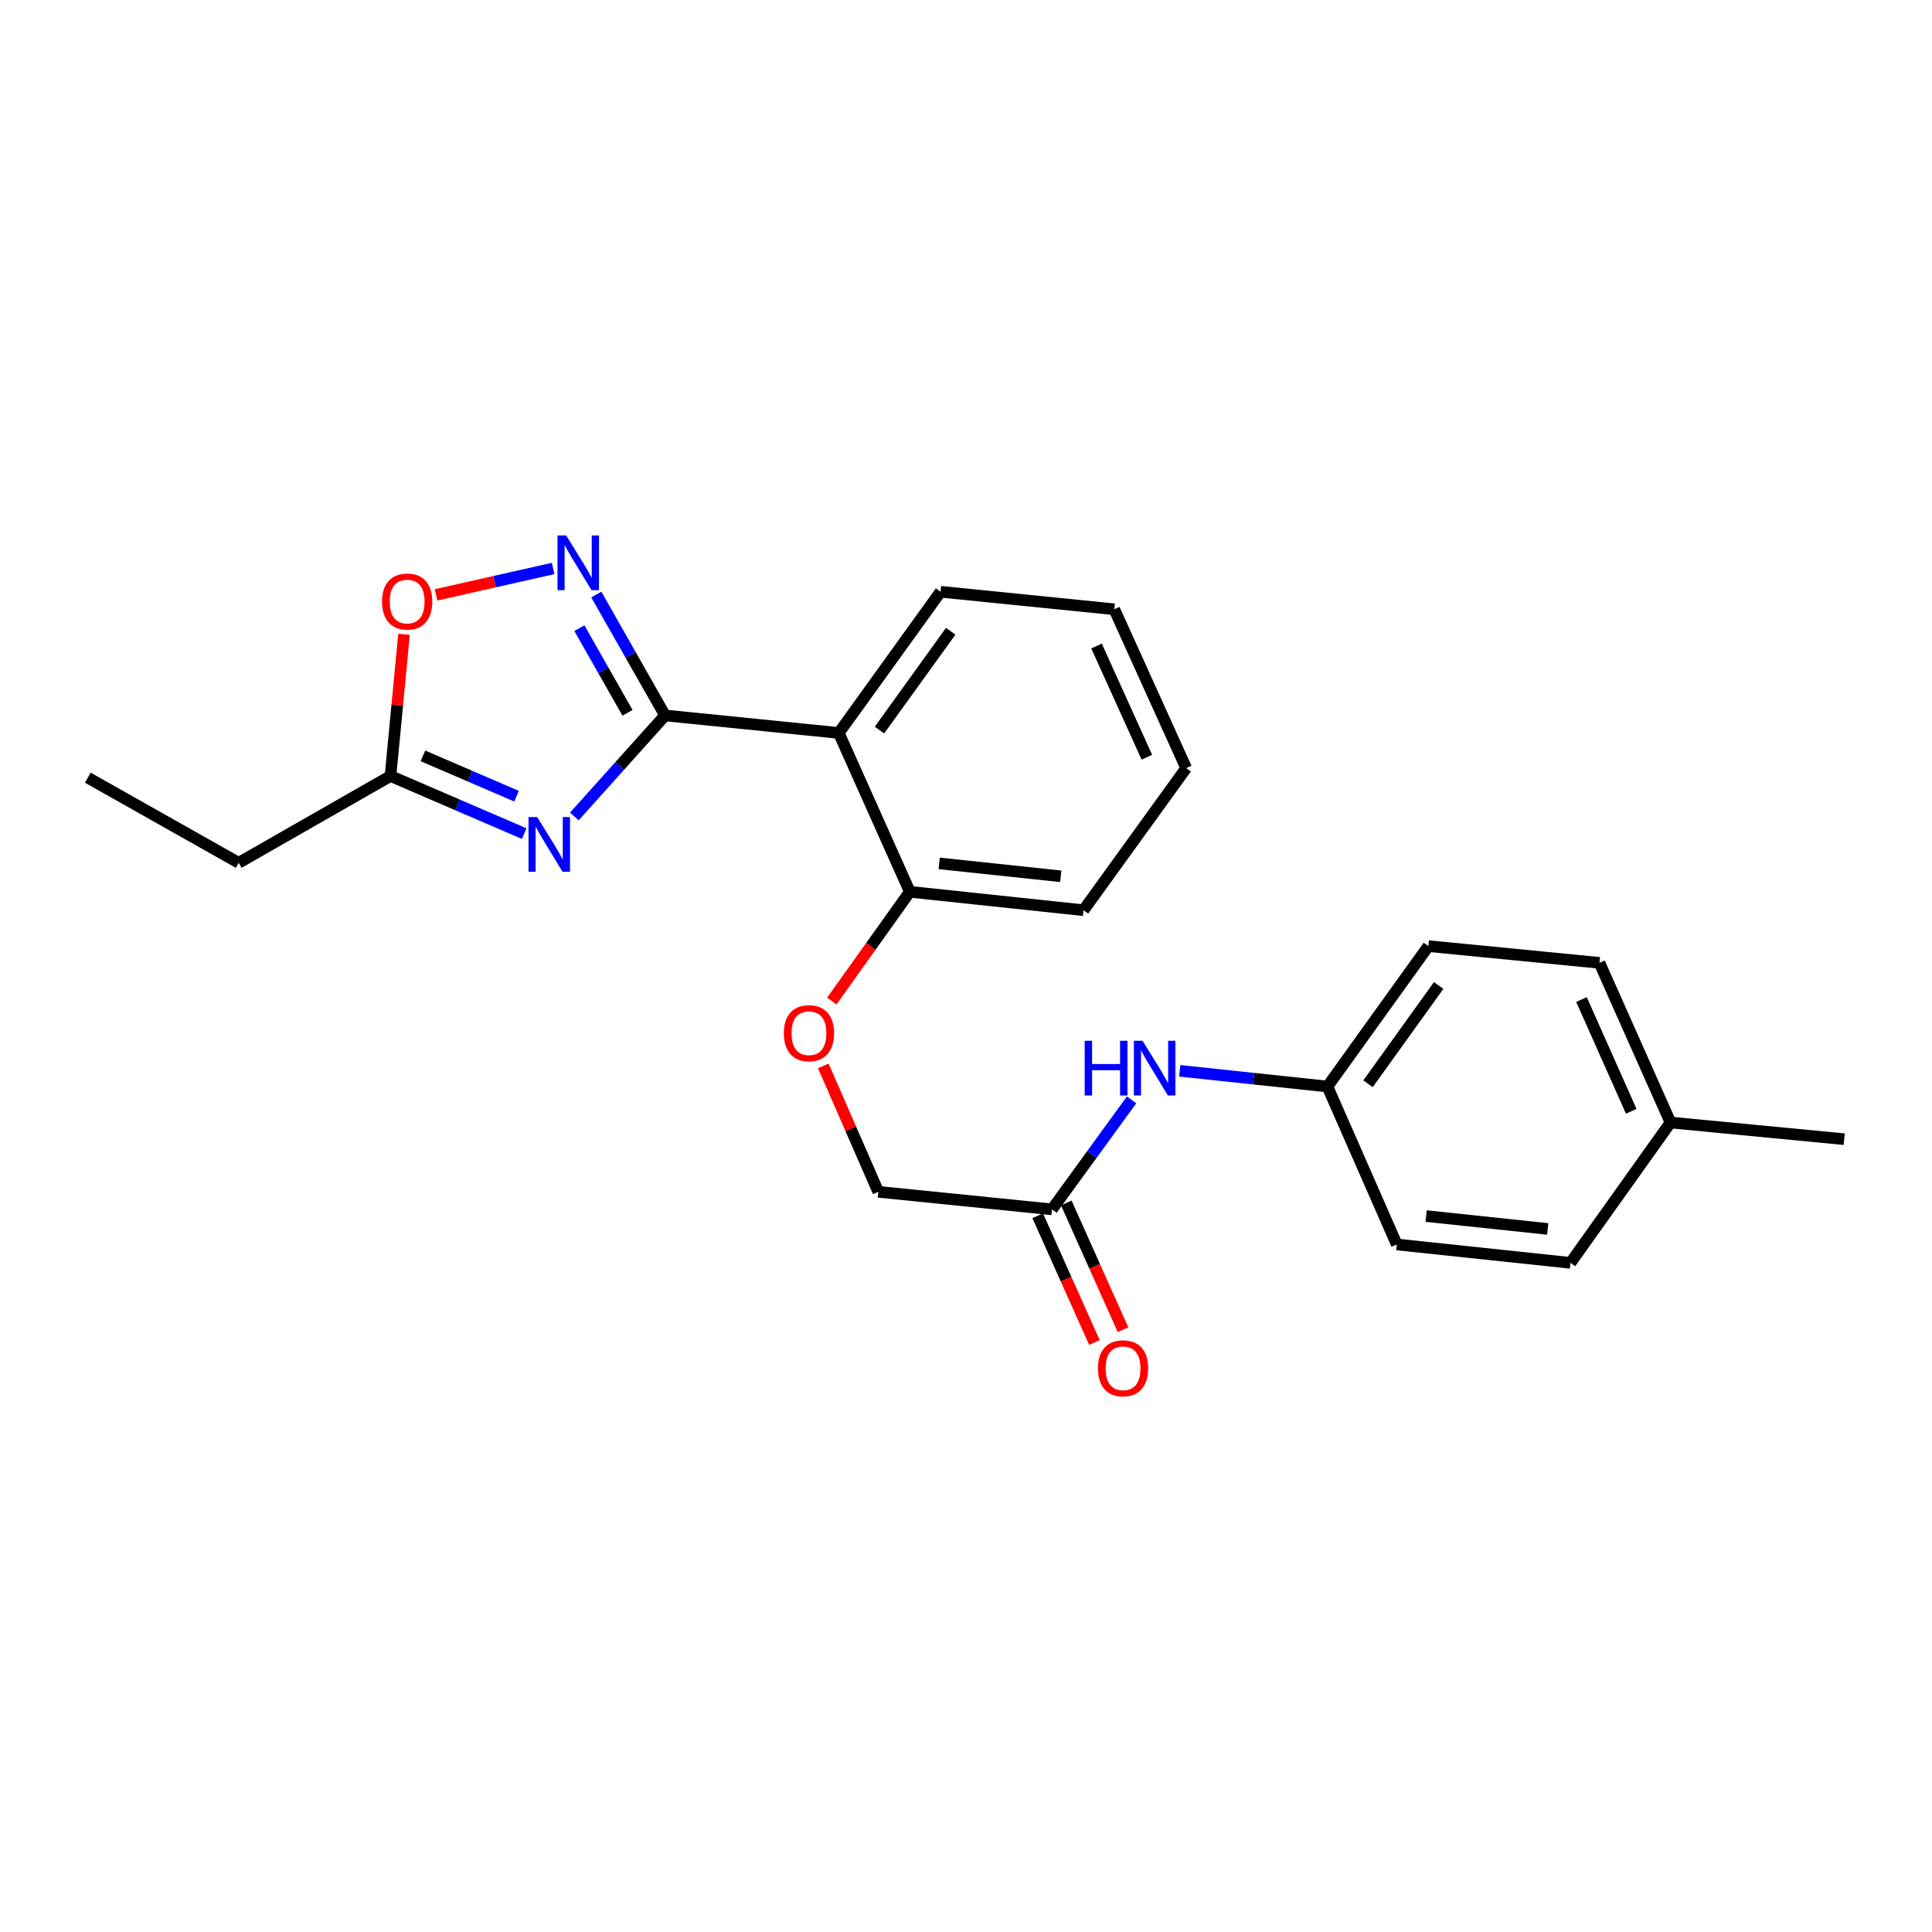 <?xml version='1.0' encoding='iso-8859-1'?>
<svg version='1.1' baseProfile='full'
              xmlns='http://www.w3.org/2000/svg'
                      xmlns:rdkit='http://www.rdkit.org/xml'
                      xmlns:xlink='http://www.w3.org/1999/xlink'
                  xml:space='preserve'
width='1000px' height='1000px' viewBox='0 0 1000 1000'>
<!-- END OF HEADER -->
<rect style='opacity:1.0;fill:#FFFFFF;stroke:none' width='1000' height='1000' x='0' y='0'> </rect>
<path class='bond-0' d='M 344.229,370.309 L 320.756,396.457' style='fill:none;fill-rule:evenodd;stroke:#000000;stroke-width:6px;stroke-linecap:butt;stroke-linejoin:miter;stroke-opacity:1' />
<path class='bond-0' d='M 320.756,396.457 L 297.283,422.605' style='fill:none;fill-rule:evenodd;stroke:#0000FF;stroke-width:6px;stroke-linecap:butt;stroke-linejoin:miter;stroke-opacity:1' />
<path class='bond-1' d='M 344.229,370.309 L 326.437,339.024' style='fill:none;fill-rule:evenodd;stroke:#000000;stroke-width:6px;stroke-linecap:butt;stroke-linejoin:miter;stroke-opacity:1' />
<path class='bond-1' d='M 326.437,339.024 L 308.645,307.739' style='fill:none;fill-rule:evenodd;stroke:#0000FF;stroke-width:6px;stroke-linecap:butt;stroke-linejoin:miter;stroke-opacity:1' />
<path class='bond-1' d='M 324.795,368.94 L 312.341,347.041' style='fill:none;fill-rule:evenodd;stroke:#000000;stroke-width:6px;stroke-linecap:butt;stroke-linejoin:miter;stroke-opacity:1' />
<path class='bond-1' d='M 312.341,347.041 L 299.886,325.141' style='fill:none;fill-rule:evenodd;stroke:#0000FF;stroke-width:6px;stroke-linecap:butt;stroke-linejoin:miter;stroke-opacity:1' />
<path class='bond-2' d='M 344.229,370.309 L 434.151,379.381' style='fill:none;fill-rule:evenodd;stroke:#000000;stroke-width:6px;stroke-linecap:butt;stroke-linejoin:miter;stroke-opacity:1' />
<path class='bond-3' d='M 271.323,431.477 L 236.72,416.569' style='fill:none;fill-rule:evenodd;stroke:#0000FF;stroke-width:6px;stroke-linecap:butt;stroke-linejoin:miter;stroke-opacity:1' />
<path class='bond-3' d='M 236.72,416.569 L 202.117,401.661' style='fill:none;fill-rule:evenodd;stroke:#000000;stroke-width:6px;stroke-linecap:butt;stroke-linejoin:miter;stroke-opacity:1' />
<path class='bond-3' d='M 267.358,412.111 L 243.136,401.676' style='fill:none;fill-rule:evenodd;stroke:#0000FF;stroke-width:6px;stroke-linecap:butt;stroke-linejoin:miter;stroke-opacity:1' />
<path class='bond-3' d='M 243.136,401.676 L 218.914,391.24' style='fill:none;fill-rule:evenodd;stroke:#000000;stroke-width:6px;stroke-linecap:butt;stroke-linejoin:miter;stroke-opacity:1' />
<path class='bond-4' d='M 286.291,294.24 L 255.987,301.072' style='fill:none;fill-rule:evenodd;stroke:#0000FF;stroke-width:6px;stroke-linecap:butt;stroke-linejoin:miter;stroke-opacity:1' />
<path class='bond-4' d='M 255.987,301.072 L 225.684,307.904' style='fill:none;fill-rule:evenodd;stroke:#FF0000;stroke-width:6px;stroke-linecap:butt;stroke-linejoin:miter;stroke-opacity:1' />
<path class='bond-6' d='M 434.151,379.381 L 470.927,461.591' style='fill:none;fill-rule:evenodd;stroke:#000000;stroke-width:6px;stroke-linecap:butt;stroke-linejoin:miter;stroke-opacity:1' />
<path class='bond-13' d='M 434.151,379.381 L 486.828,306.289' style='fill:none;fill-rule:evenodd;stroke:#000000;stroke-width:6px;stroke-linecap:butt;stroke-linejoin:miter;stroke-opacity:1' />
<path class='bond-13' d='M 455.209,377.899 L 492.083,326.734' style='fill:none;fill-rule:evenodd;stroke:#000000;stroke-width:6px;stroke-linecap:butt;stroke-linejoin:miter;stroke-opacity:1' />
<path class='bond-18' d='M 202.117,401.661 L 123.547,446.591' style='fill:none;fill-rule:evenodd;stroke:#000000;stroke-width:6px;stroke-linecap:butt;stroke-linejoin:miter;stroke-opacity:1' />
<path class='bond-24' d='M 202.117,401.661 L 205.619,364.981' style='fill:none;fill-rule:evenodd;stroke:#000000;stroke-width:6px;stroke-linecap:butt;stroke-linejoin:miter;stroke-opacity:1' />
<path class='bond-24' d='M 205.619,364.981 L 209.122,328.301' style='fill:none;fill-rule:evenodd;stroke:#FF0000;stroke-width:6px;stroke-linecap:butt;stroke-linejoin:miter;stroke-opacity:1' />
<path class='bond-5' d='M 544.515,625.965 L 454.602,616.884' style='fill:none;fill-rule:evenodd;stroke:#000000;stroke-width:6px;stroke-linecap:butt;stroke-linejoin:miter;stroke-opacity:1' />
<path class='bond-7' d='M 544.515,625.965 L 565.112,597.624' style='fill:none;fill-rule:evenodd;stroke:#000000;stroke-width:6px;stroke-linecap:butt;stroke-linejoin:miter;stroke-opacity:1' />
<path class='bond-7' d='M 565.112,597.624 L 585.71,569.283' style='fill:none;fill-rule:evenodd;stroke:#0000FF;stroke-width:6px;stroke-linecap:butt;stroke-linejoin:miter;stroke-opacity:1' />
<path class='bond-9' d='M 537.114,629.277 L 551.794,662.083' style='fill:none;fill-rule:evenodd;stroke:#000000;stroke-width:6px;stroke-linecap:butt;stroke-linejoin:miter;stroke-opacity:1' />
<path class='bond-9' d='M 551.794,662.083 L 566.474,694.889' style='fill:none;fill-rule:evenodd;stroke:#FF0000;stroke-width:6px;stroke-linecap:butt;stroke-linejoin:miter;stroke-opacity:1' />
<path class='bond-9' d='M 551.916,622.653 L 566.596,655.459' style='fill:none;fill-rule:evenodd;stroke:#000000;stroke-width:6px;stroke-linecap:butt;stroke-linejoin:miter;stroke-opacity:1' />
<path class='bond-9' d='M 566.596,655.459 L 581.277,688.265' style='fill:none;fill-rule:evenodd;stroke:#FF0000;stroke-width:6px;stroke-linecap:butt;stroke-linejoin:miter;stroke-opacity:1' />
<path class='bond-8' d='M 470.927,461.591 L 450.734,489.863' style='fill:none;fill-rule:evenodd;stroke:#000000;stroke-width:6px;stroke-linecap:butt;stroke-linejoin:miter;stroke-opacity:1' />
<path class='bond-8' d='M 450.734,489.863 L 430.541,518.135' style='fill:none;fill-rule:evenodd;stroke:#FF0000;stroke-width:6px;stroke-linecap:butt;stroke-linejoin:miter;stroke-opacity:1' />
<path class='bond-19' d='M 470.927,461.591 L 560.822,471.123' style='fill:none;fill-rule:evenodd;stroke:#000000;stroke-width:6px;stroke-linecap:butt;stroke-linejoin:miter;stroke-opacity:1' />
<path class='bond-19' d='M 486.121,446.894 L 549.047,453.567' style='fill:none;fill-rule:evenodd;stroke:#000000;stroke-width:6px;stroke-linecap:butt;stroke-linejoin:miter;stroke-opacity:1' />
<path class='bond-11' d='M 610.631,554.247 L 648.854,558.317' style='fill:none;fill-rule:evenodd;stroke:#0000FF;stroke-width:6px;stroke-linecap:butt;stroke-linejoin:miter;stroke-opacity:1' />
<path class='bond-11' d='M 648.854,558.317 L 687.078,562.387' style='fill:none;fill-rule:evenodd;stroke:#000000;stroke-width:6px;stroke-linecap:butt;stroke-linejoin:miter;stroke-opacity:1' />
<path class='bond-10' d='M 426.135,551.703 L 440.368,584.294' style='fill:none;fill-rule:evenodd;stroke:#FF0000;stroke-width:6px;stroke-linecap:butt;stroke-linejoin:miter;stroke-opacity:1' />
<path class='bond-10' d='M 440.368,584.294 L 454.602,616.884' style='fill:none;fill-rule:evenodd;stroke:#000000;stroke-width:6px;stroke-linecap:butt;stroke-linejoin:miter;stroke-opacity:1' />
<path class='bond-14' d='M 687.078,562.387 L 722.971,644.128' style='fill:none;fill-rule:evenodd;stroke:#000000;stroke-width:6px;stroke-linecap:butt;stroke-linejoin:miter;stroke-opacity:1' />
<path class='bond-15' d='M 687.078,562.387 L 739.323,489.709' style='fill:none;fill-rule:evenodd;stroke:#000000;stroke-width:6px;stroke-linecap:butt;stroke-linejoin:miter;stroke-opacity:1' />
<path class='bond-15' d='M 708.082,560.951 L 744.653,510.076' style='fill:none;fill-rule:evenodd;stroke:#000000;stroke-width:6px;stroke-linecap:butt;stroke-linejoin:miter;stroke-opacity:1' />
<path class='bond-12' d='M 864.651,581.009 L 827.875,498.367' style='fill:none;fill-rule:evenodd;stroke:#000000;stroke-width:6px;stroke-linecap:butt;stroke-linejoin:miter;stroke-opacity:1' />
<path class='bond-12' d='M 844.318,575.206 L 818.575,517.356' style='fill:none;fill-rule:evenodd;stroke:#000000;stroke-width:6px;stroke-linecap:butt;stroke-linejoin:miter;stroke-opacity:1' />
<path class='bond-20' d='M 864.651,581.009 L 954.545,589.64' style='fill:none;fill-rule:evenodd;stroke:#000000;stroke-width:6px;stroke-linecap:butt;stroke-linejoin:miter;stroke-opacity:1' />
<path class='bond-26' d='M 864.651,581.009 L 812.874,653.66' style='fill:none;fill-rule:evenodd;stroke:#000000;stroke-width:6px;stroke-linecap:butt;stroke-linejoin:miter;stroke-opacity:1' />
<path class='bond-22' d='M 486.828,306.289 L 576.75,315.361' style='fill:none;fill-rule:evenodd;stroke:#000000;stroke-width:6px;stroke-linecap:butt;stroke-linejoin:miter;stroke-opacity:1' />
<path class='bond-17' d='M 722.971,644.128 L 812.874,653.66' style='fill:none;fill-rule:evenodd;stroke:#000000;stroke-width:6px;stroke-linecap:butt;stroke-linejoin:miter;stroke-opacity:1' />
<path class='bond-17' d='M 738.166,629.432 L 801.099,636.104' style='fill:none;fill-rule:evenodd;stroke:#000000;stroke-width:6px;stroke-linecap:butt;stroke-linejoin:miter;stroke-opacity:1' />
<path class='bond-16' d='M 739.323,489.709 L 827.875,498.367' style='fill:none;fill-rule:evenodd;stroke:#000000;stroke-width:6px;stroke-linecap:butt;stroke-linejoin:miter;stroke-opacity:1' />
<path class='bond-21' d='M 123.547,446.591 L 45.455,402.535' style='fill:none;fill-rule:evenodd;stroke:#000000;stroke-width:6px;stroke-linecap:butt;stroke-linejoin:miter;stroke-opacity:1' />
<path class='bond-25' d='M 560.822,471.123 L 613.967,397.571' style='fill:none;fill-rule:evenodd;stroke:#000000;stroke-width:6px;stroke-linecap:butt;stroke-linejoin:miter;stroke-opacity:1' />
<path class='bond-23' d='M 576.75,315.361 L 613.967,397.571' style='fill:none;fill-rule:evenodd;stroke:#000000;stroke-width:6px;stroke-linecap:butt;stroke-linejoin:miter;stroke-opacity:1' />
<path class='bond-23' d='M 567.559,334.381 L 593.612,391.928' style='fill:none;fill-rule:evenodd;stroke:#000000;stroke-width:6px;stroke-linecap:butt;stroke-linejoin:miter;stroke-opacity:1' />
<path  class='atom-1' d='M 278.04 422.908
L 287.32 437.908
Q 288.24 439.388, 289.72 442.068
Q 291.2 444.748, 291.28 444.908
L 291.28 422.908
L 295.04 422.908
L 295.04 451.228
L 291.16 451.228
L 281.2 434.828
Q 280.04 432.908, 278.8 430.708
Q 277.6 428.508, 277.24 427.828
L 277.24 451.228
L 273.56 451.228
L 273.56 422.908
L 278.04 422.908
' fill='#0000FF'/>
<path  class='atom-2' d='M 293.04 277.146
L 302.32 292.146
Q 303.24 293.626, 304.72 296.306
Q 306.2 298.986, 306.28 299.146
L 306.28 277.146
L 310.04 277.146
L 310.04 305.466
L 306.16 305.466
L 296.2 289.066
Q 295.04 287.146, 293.8 284.946
Q 292.6 282.746, 292.24 282.066
L 292.24 305.466
L 288.56 305.466
L 288.56 277.146
L 293.04 277.146
' fill='#0000FF'/>
<path  class='atom-5' d='M 197.748 311.351
Q 197.748 304.551, 201.108 300.751
Q 204.468 296.951, 210.748 296.951
Q 217.028 296.951, 220.388 300.751
Q 223.748 304.551, 223.748 311.351
Q 223.748 318.231, 220.348 322.151
Q 216.948 326.031, 210.748 326.031
Q 204.508 326.031, 201.108 322.151
Q 197.748 318.271, 197.748 311.351
M 210.748 322.831
Q 215.068 322.831, 217.388 319.951
Q 219.748 317.031, 219.748 311.351
Q 219.748 305.791, 217.388 302.991
Q 215.068 300.151, 210.748 300.151
Q 206.428 300.151, 204.068 302.951
Q 201.748 305.751, 201.748 311.351
Q 201.748 317.071, 204.068 319.951
Q 206.428 322.831, 210.748 322.831
' fill='#FF0000'/>
<path  class='atom-8' d='M 561.423 538.704
L 565.263 538.704
L 565.263 550.744
L 579.743 550.744
L 579.743 538.704
L 583.583 538.704
L 583.583 567.024
L 579.743 567.024
L 579.743 553.944
L 565.263 553.944
L 565.263 567.024
L 561.423 567.024
L 561.423 538.704
' fill='#0000FF'/>
<path  class='atom-8' d='M 591.383 538.704
L 600.663 553.704
Q 601.583 555.184, 603.063 557.864
Q 604.543 560.544, 604.623 560.704
L 604.623 538.704
L 608.383 538.704
L 608.383 567.024
L 604.503 567.024
L 594.543 550.624
Q 593.383 548.704, 592.143 546.504
Q 590.943 544.304, 590.583 543.624
L 590.583 567.024
L 586.903 567.024
L 586.903 538.704
L 591.383 538.704
' fill='#0000FF'/>
<path  class='atom-9' d='M 405.709 534.781
Q 405.709 527.981, 409.069 524.181
Q 412.429 520.381, 418.709 520.381
Q 424.989 520.381, 428.349 524.181
Q 431.709 527.981, 431.709 534.781
Q 431.709 541.661, 428.309 545.581
Q 424.909 549.461, 418.709 549.461
Q 412.469 549.461, 409.069 545.581
Q 405.709 541.701, 405.709 534.781
M 418.709 546.261
Q 423.029 546.261, 425.349 543.381
Q 427.709 540.461, 427.709 534.781
Q 427.709 529.221, 425.349 526.421
Q 423.029 523.581, 418.709 523.581
Q 414.389 523.581, 412.029 526.381
Q 409.709 529.181, 409.709 534.781
Q 409.709 540.501, 412.029 543.381
Q 414.389 546.261, 418.709 546.261
' fill='#FF0000'/>
<path  class='atom-10' d='M 568.291 708.228
Q 568.291 701.428, 571.651 697.628
Q 575.011 693.828, 581.291 693.828
Q 587.571 693.828, 590.931 697.628
Q 594.291 701.428, 594.291 708.228
Q 594.291 715.108, 590.891 719.028
Q 587.491 722.908, 581.291 722.908
Q 575.051 722.908, 571.651 719.028
Q 568.291 715.148, 568.291 708.228
M 581.291 719.708
Q 585.611 719.708, 587.931 716.828
Q 590.291 713.908, 590.291 708.228
Q 590.291 702.668, 587.931 699.868
Q 585.611 697.028, 581.291 697.028
Q 576.971 697.028, 574.611 699.828
Q 572.291 702.628, 572.291 708.228
Q 572.291 713.948, 574.611 716.828
Q 576.971 719.708, 581.291 719.708
' fill='#FF0000'/>
</svg>
